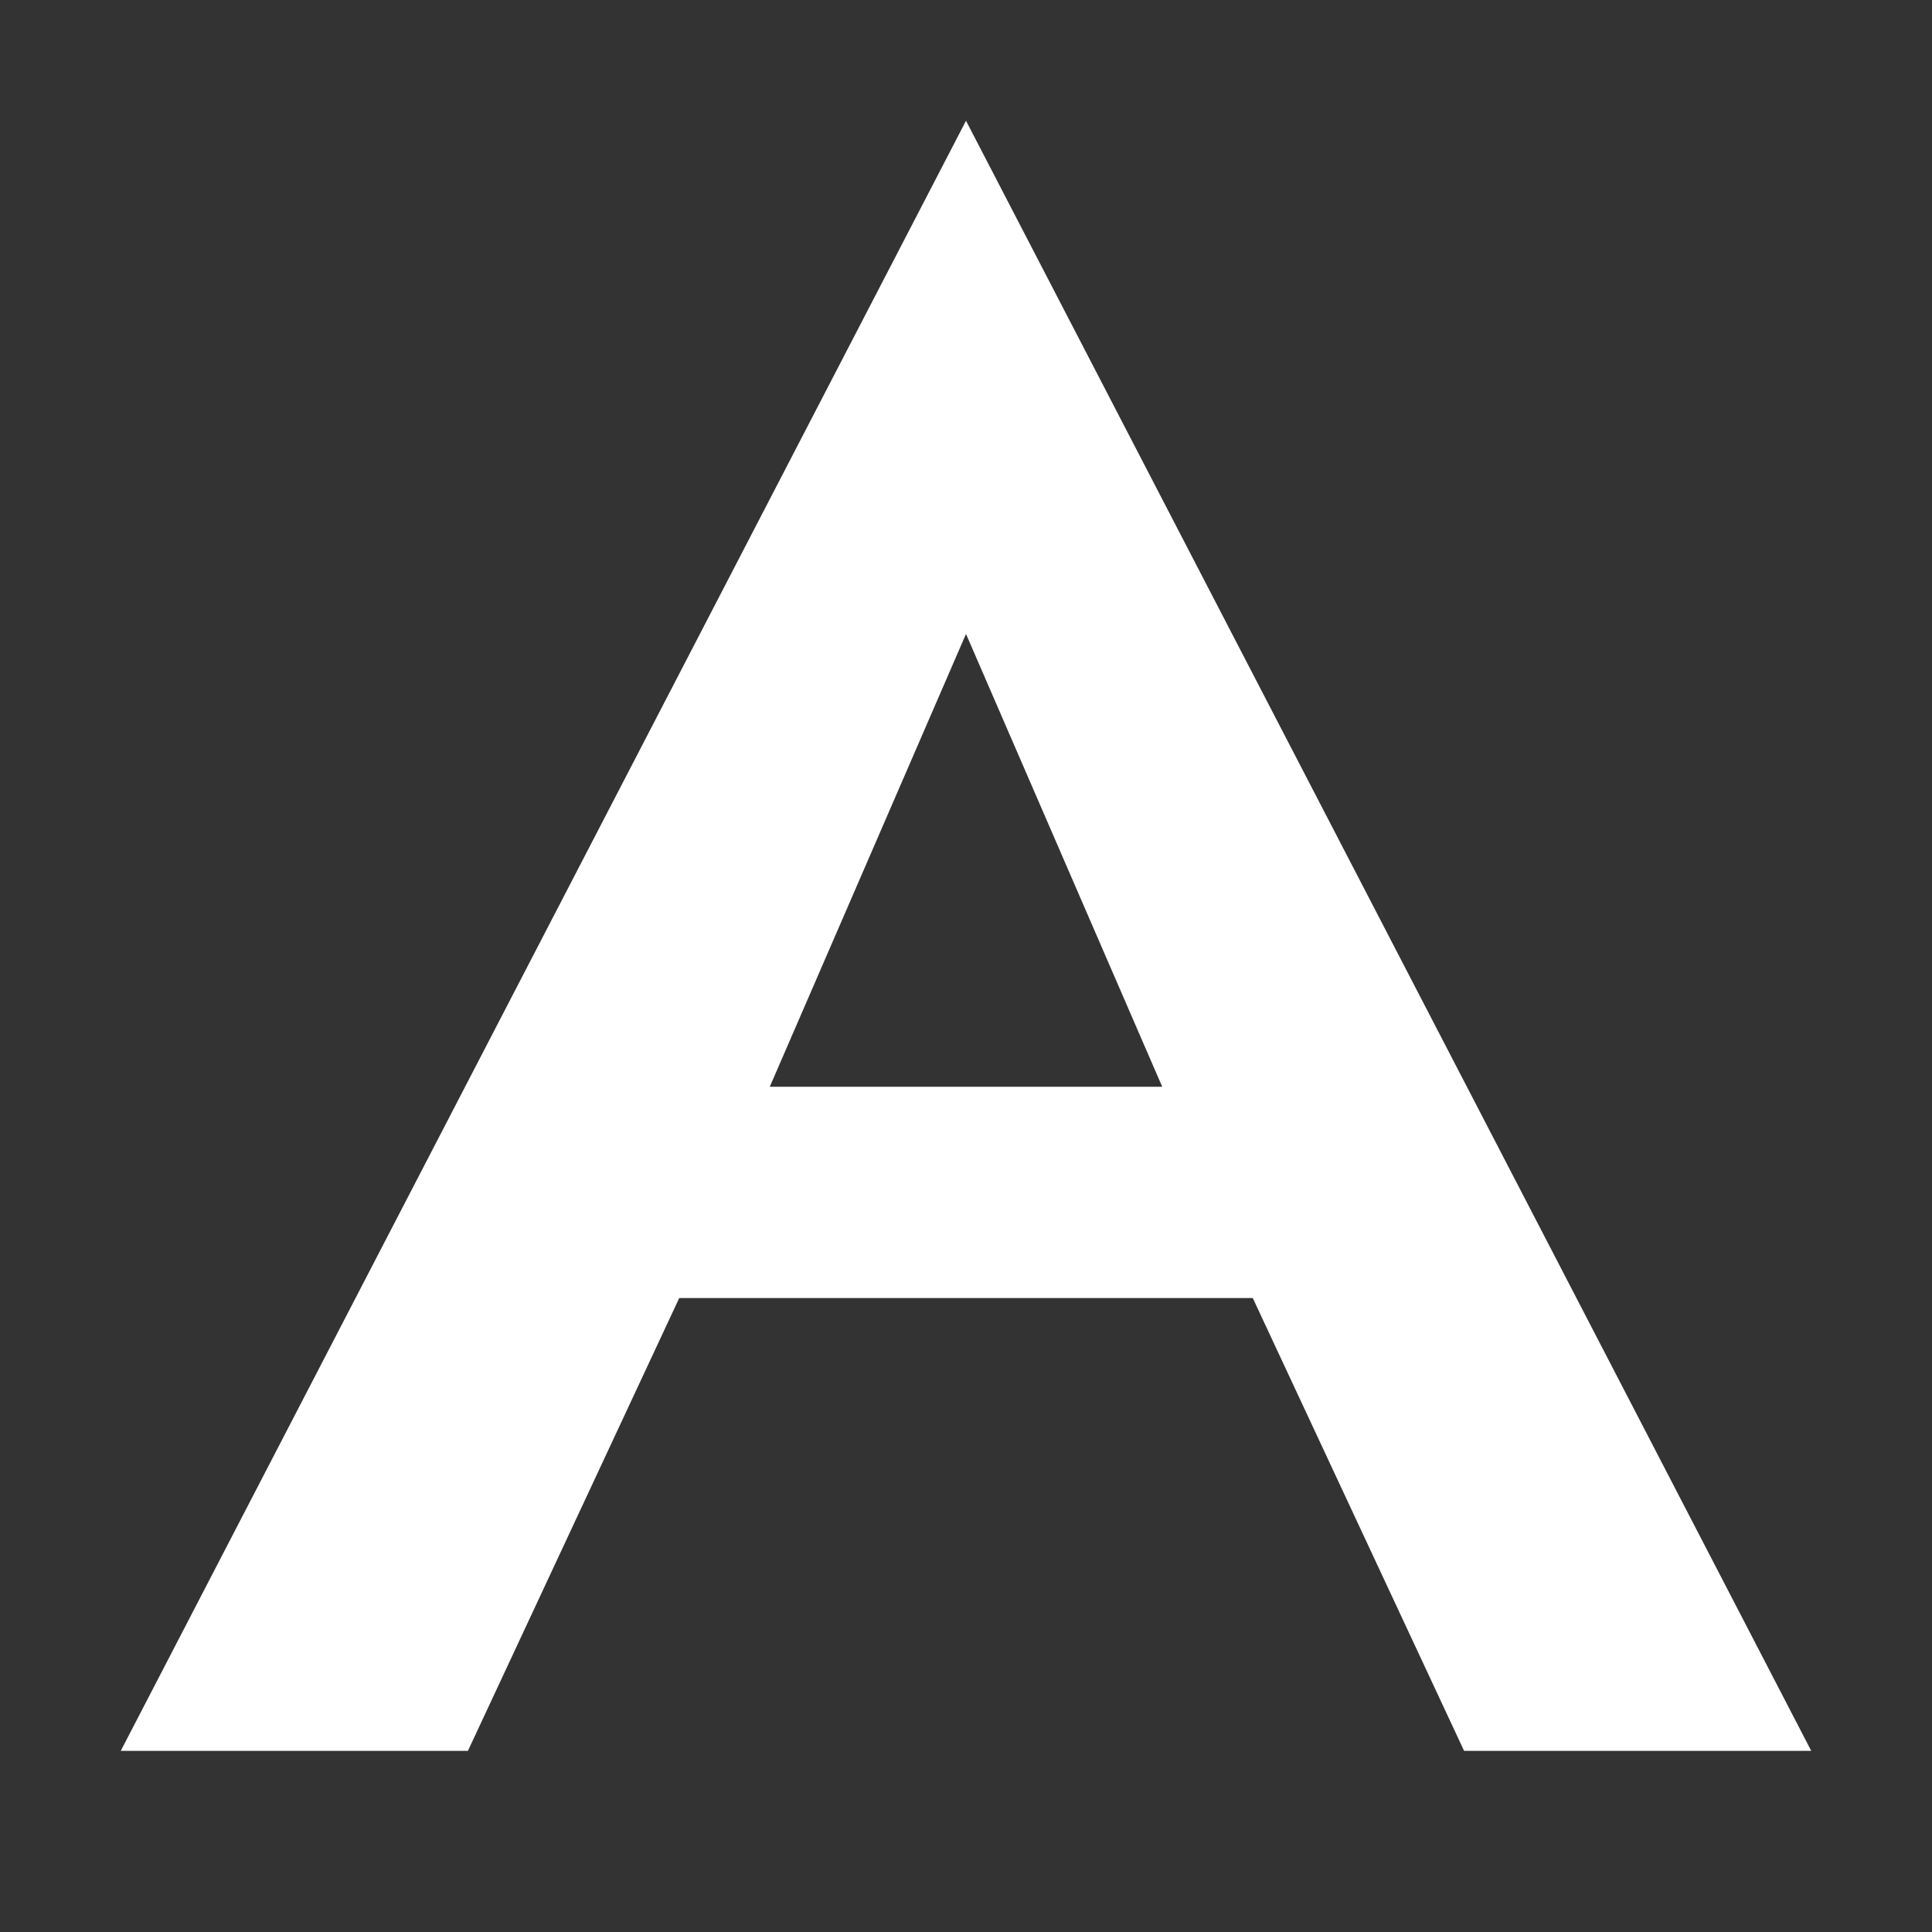 <?xml version="1.0" encoding="utf-8"?>
<svg width="64" height="64" viewBox="0 0 64 64" fill="none" xmlns="http://www.w3.org/2000/svg">
<rect x="0" y="0" width="64" height="64" fill="#333333" stroke="none"/>
<path d="M32 4L4 58H15.5L22.5 43H41.5L48.5 58H60L32 4ZM25.5 36L32 21L38.5 36H25.5Z" fill="#FFFFFF"/>
</svg>